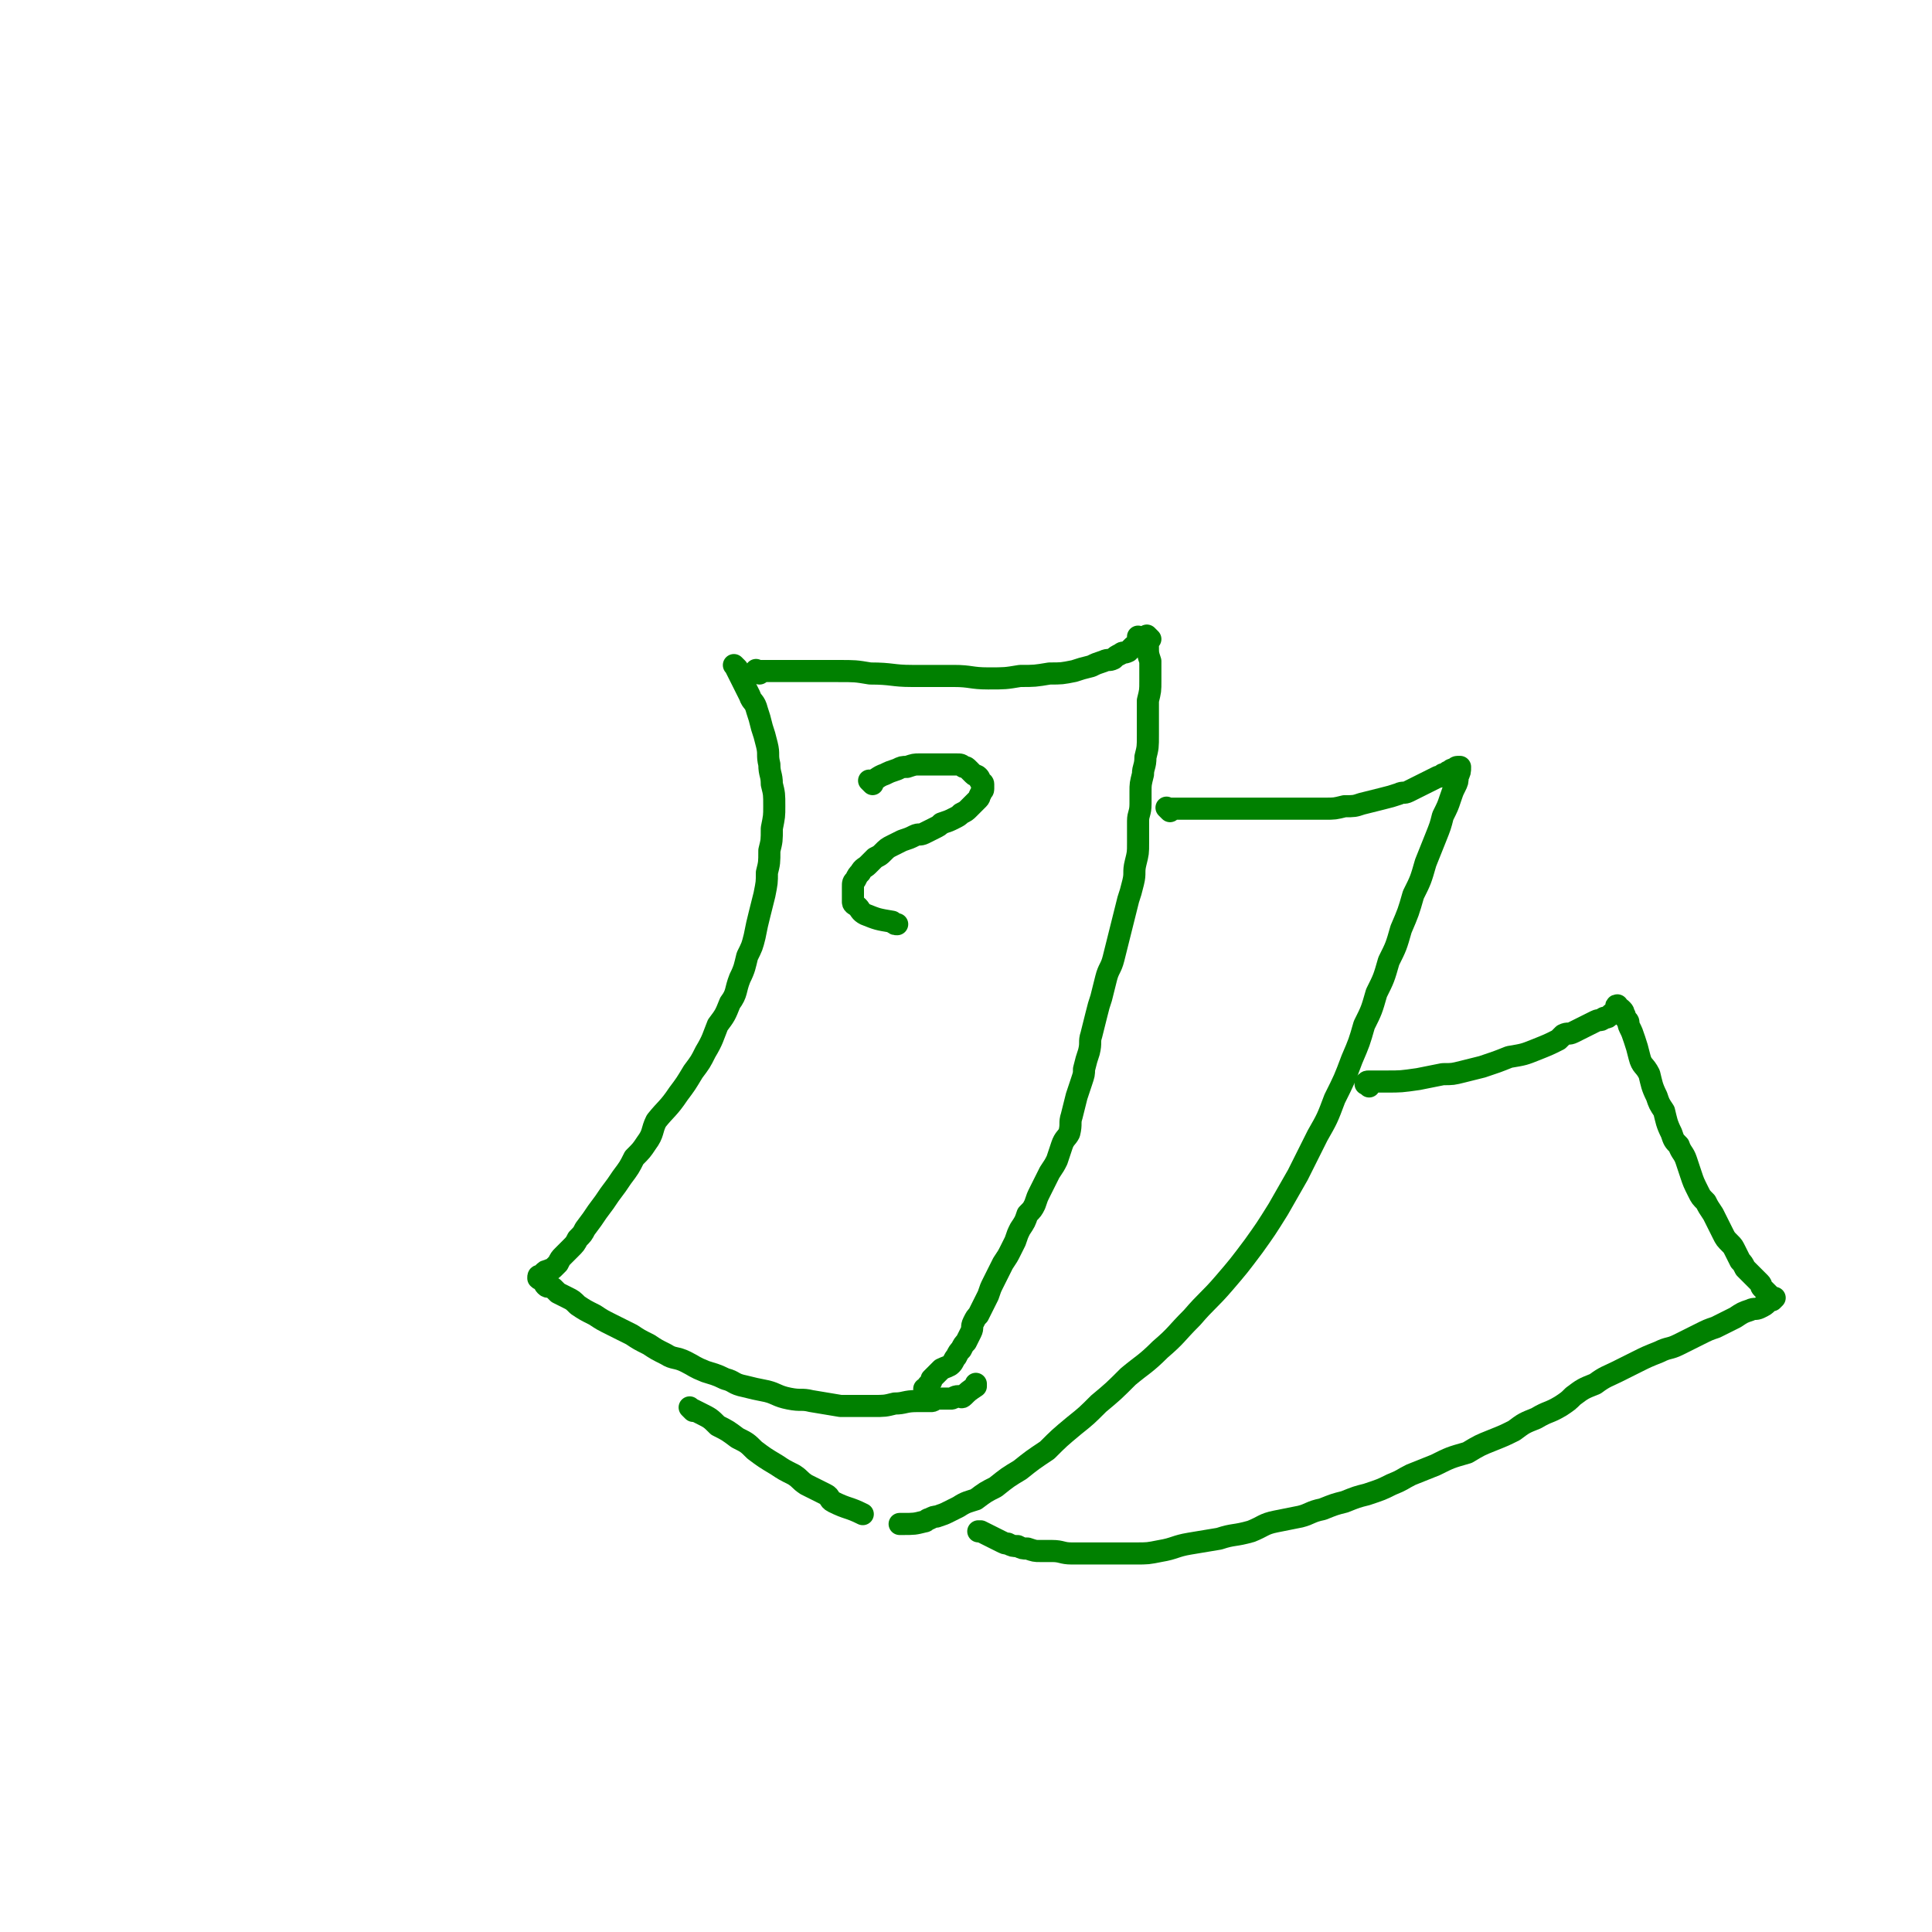 <svg viewBox='0 0 786 786' version='1.1' xmlns='http://www.w3.org/2000/svg' xmlns:xlink='http://www.w3.org/1999/xlink'><g fill='none' stroke='#008000' stroke-width='9' stroke-linecap='round' stroke-linejoin='round'><path d='M309,274c-1,-1 -1,-1 -1,-1 -1,-1 0,0 0,0 0,0 0,0 0,0 0,0 0,0 0,0 -1,-1 0,0 0,0 0,0 0,0 0,0 4,0 4,0 8,0 5,0 5,0 11,0 7,0 7,0 14,0 7,0 7,0 13,1 9,0 9,1 17,1 8,0 8,0 17,0 7,0 7,1 14,1 7,0 7,0 13,-1 6,0 6,0 12,-1 5,0 5,0 10,-1 3,-1 3,-1 7,-2 2,-1 2,-1 5,-2 2,-1 2,0 4,-1 1,-1 1,-1 3,-2 1,-1 1,0 3,-1 1,-1 1,-1 2,-2 1,-1 1,0 2,-1 0,0 0,0 1,-1 0,0 0,0 0,0 0,-1 0,-1 -1,-2 0,0 0,0 0,0 '/><path d='M300,272c-1,-1 -1,-1 -1,-1 -1,-1 0,0 0,0 0,0 0,0 0,0 0,0 0,0 0,0 -1,-1 0,0 0,0 0,0 0,0 0,0 0,0 0,0 0,0 -1,-1 0,0 0,0 1,2 1,2 2,4 2,4 2,4 4,8 1,3 2,2 3,6 1,3 1,3 2,7 1,3 1,3 2,7 1,4 0,4 1,8 0,4 1,4 1,8 1,4 1,4 1,9 0,4 0,4 -1,9 0,5 0,5 -1,9 0,5 0,5 -1,9 0,4 0,4 -1,9 -1,4 -1,4 -2,8 -1,4 -1,4 -2,9 -1,4 -1,4 -3,8 -1,4 -1,5 -3,9 -2,5 -1,6 -4,10 -2,5 -2,5 -5,9 -2,5 -2,6 -5,11 -2,4 -2,4 -5,8 -3,5 -3,5 -6,9 -4,6 -5,6 -9,11 -2,4 -1,5 -4,9 -2,3 -2,3 -5,6 -2,4 -2,4 -5,8 -2,3 -2,3 -5,7 -2,3 -2,3 -5,7 -2,3 -2,3 -5,7 -1,2 -1,2 -3,4 -1,2 -1,2 -3,4 -1,1 -1,1 -3,3 -1,1 -1,1 -2,3 -1,1 -1,1 -2,2 -1,1 -1,0 -2,1 -1,0 -1,0 -2,1 0,0 0,1 -1,1 0,0 0,0 0,0 -1,0 -1,0 -1,1 0,0 0,0 0,0 0,0 0,0 0,0 1,1 1,0 2,1 1,1 0,1 1,2 1,1 1,0 3,1 1,1 1,1 2,2 2,1 2,1 4,2 2,1 2,1 4,3 3,2 3,2 7,4 3,2 3,2 7,4 4,2 4,2 8,4 3,2 3,2 7,4 3,2 3,2 7,4 3,2 4,1 8,3 4,2 3,2 8,4 3,1 4,1 8,3 4,1 3,2 8,3 4,1 4,1 9,2 4,1 4,2 9,3 5,1 5,0 9,1 6,1 6,1 12,2 7,0 7,0 13,0 5,0 5,0 9,-1 4,0 4,-1 9,-1 3,0 3,0 6,0 1,0 1,-1 3,-1 2,0 2,0 5,0 1,0 1,-1 3,-1 1,0 1,1 2,0 2,-2 2,-2 5,-4 0,-1 0,-1 0,-1 '/><path d='M468,260c-1,-1 -1,-1 -1,-1 -1,-1 0,0 0,0 0,0 0,0 0,0 0,0 0,0 0,0 -1,-1 0,0 0,0 0,0 0,0 0,0 0,0 0,0 0,0 -1,-1 0,0 0,0 0,2 0,2 0,4 0,3 0,3 1,6 0,4 0,4 0,8 0,4 0,4 -1,8 0,3 0,3 0,7 0,3 0,3 0,7 0,5 0,5 -1,9 0,4 -1,4 -1,7 -1,4 -1,4 -1,7 0,3 0,3 0,5 0,4 -1,4 -1,7 0,5 0,5 0,9 0,4 0,4 -1,8 -1,4 0,4 -1,8 -1,4 -1,4 -2,7 -1,4 -1,4 -2,8 -1,4 -1,4 -2,8 -1,4 -1,4 -2,8 -1,4 -2,4 -3,8 -1,4 -1,4 -2,8 -1,3 -1,3 -2,7 -1,4 -1,4 -2,8 -1,3 0,3 -1,7 -1,3 -1,3 -2,7 0,2 0,2 -1,5 -1,3 -1,3 -2,6 -1,4 -1,4 -2,8 -1,3 0,3 -1,7 -1,2 -2,2 -3,5 -1,3 -1,3 -2,6 -1,2 -1,2 -3,5 -2,4 -2,4 -4,8 -1,2 -1,2 -2,5 -1,2 -1,2 -3,4 -1,3 -1,3 -3,6 -1,2 -1,2 -2,5 -1,2 -1,2 -2,4 -1,2 -1,2 -3,5 -1,2 -1,2 -2,4 -1,2 -1,2 -2,4 -1,2 -1,2 -2,5 -1,2 -1,2 -2,4 -1,2 -1,2 -2,4 -1,1 -1,1 -2,3 -1,2 0,2 -1,4 -1,2 -1,2 -2,4 -1,1 -1,1 -2,3 -1,1 -1,1 -2,3 -1,1 -1,2 -2,3 -1,1 -2,1 -4,2 -1,1 -1,1 -2,2 -1,1 -1,1 -2,2 0,1 0,1 -1,2 -1,1 -1,1 -1,2 -1,0 -1,0 -1,0 '/><path d='M476,330c-1,-1 -1,-1 -1,-1 -1,-1 0,0 0,0 0,0 0,0 0,0 0,0 0,0 0,0 -1,-1 0,0 0,0 0,0 0,0 0,0 4,0 4,0 9,0 6,0 6,0 12,0 5,0 5,0 9,0 4,0 4,0 8,0 5,0 5,0 9,0 4,0 4,0 8,0 5,0 5,0 9,0 4,0 4,0 8,-1 4,0 4,0 7,-1 4,-1 4,-1 8,-2 4,-1 4,-1 7,-2 2,-1 2,0 4,-1 2,-1 2,-1 4,-2 2,-1 2,-1 4,-2 2,-1 2,-1 4,-2 1,0 1,0 2,-1 1,0 1,0 2,-1 1,0 1,-1 2,-1 1,0 1,-1 2,-1 0,0 0,0 1,0 0,0 0,0 0,0 0,0 0,0 0,0 0,2 0,2 -1,4 0,2 0,2 -1,4 -1,2 -1,2 -2,5 -1,3 -1,3 -3,7 -1,4 -1,4 -3,9 -2,5 -2,5 -4,10 -2,7 -2,7 -5,13 -2,7 -2,7 -5,14 -2,7 -2,7 -5,13 -2,7 -2,7 -5,13 -2,7 -2,7 -5,13 -2,7 -2,7 -5,14 -3,8 -3,8 -7,16 -3,8 -3,8 -7,15 -4,8 -4,8 -8,16 -4,7 -4,7 -8,14 -5,8 -5,8 -10,15 -6,8 -6,8 -12,15 -6,7 -7,7 -13,14 -7,7 -6,7 -13,13 -6,6 -7,6 -13,11 -6,6 -6,6 -12,11 -5,5 -5,5 -10,9 -6,5 -6,5 -11,10 -6,4 -6,4 -11,8 -5,3 -5,3 -10,7 -4,2 -4,2 -8,5 -3,1 -4,1 -7,3 -2,1 -2,1 -4,2 -2,1 -2,1 -5,2 -1,0 -1,0 -3,1 -1,0 -1,1 -2,1 -4,1 -4,1 -9,1 -1,0 -1,0 -1,0 '/><path d='M282,574c-1,-1 -1,-1 -1,-1 -1,-1 0,0 0,0 0,0 0,0 0,0 0,0 0,0 0,0 -1,-1 0,0 0,0 0,0 0,0 0,0 0,0 0,0 0,0 -1,-1 0,0 0,0 2,1 2,1 4,2 4,2 4,2 7,5 4,2 4,2 8,5 4,2 4,2 7,5 4,3 4,3 9,6 3,2 3,2 7,4 3,2 2,2 5,4 2,1 2,1 4,2 2,1 2,1 4,2 2,1 1,2 3,3 6,3 6,2 12,5 0,0 0,0 0,0 '/><path d='M557,442c-1,-1 -1,-1 -1,-1 -1,-1 0,0 0,0 0,0 0,0 0,0 0,0 -1,0 0,0 0,-1 0,-1 1,-1 3,0 3,0 7,0 6,0 6,0 13,-1 5,-1 5,-1 10,-2 4,0 4,0 8,-1 4,-1 4,-1 8,-2 6,-2 6,-2 11,-4 6,-1 6,-1 11,-3 5,-2 5,-2 9,-4 1,-1 1,-1 2,-2 2,-1 2,0 4,-1 2,-1 2,-1 4,-2 2,-1 2,-1 4,-2 2,-1 2,-1 3,-1 1,0 1,-1 2,-1 1,0 1,0 2,-1 1,-1 1,-1 2,-1 0,-1 0,-1 0,-1 1,-1 1,-1 1,-1 0,0 0,0 0,0 0,0 0,0 0,-1 -1,0 0,1 0,1 0,0 0,0 0,0 1,0 1,0 2,1 1,1 0,1 1,2 0,1 0,1 1,2 1,1 0,1 1,3 1,2 1,2 2,5 1,3 1,3 2,7 1,4 2,3 4,7 1,4 1,5 3,9 1,3 1,3 3,6 1,4 1,5 3,9 1,3 1,3 3,5 1,3 2,3 3,6 1,3 1,3 2,6 1,3 1,3 3,7 1,2 1,2 3,4 1,2 1,2 3,5 1,2 1,2 2,4 1,2 1,2 2,4 1,2 1,2 3,4 1,1 1,1 2,3 1,2 1,2 2,4 1,1 1,1 2,3 1,1 1,1 2,2 1,1 1,1 2,2 1,1 1,1 2,2 1,1 0,1 1,2 0,0 0,0 1,1 1,1 1,1 2,2 0,0 0,0 0,0 1,1 1,1 1,1 0,0 0,0 1,0 0,0 -1,1 -1,1 0,0 0,0 0,0 0,0 0,-1 0,0 -1,0 -1,0 -2,1 -1,1 -1,1 -3,2 -2,1 -2,0 -4,1 -3,1 -3,1 -6,3 -4,2 -4,2 -8,4 -3,1 -3,1 -7,3 -4,2 -4,2 -8,4 -4,2 -4,1 -8,3 -5,2 -5,2 -9,4 -4,2 -4,2 -8,4 -4,2 -5,2 -9,5 -5,2 -5,2 -9,5 -2,2 -2,2 -5,4 -5,3 -5,2 -10,5 -5,2 -5,2 -9,5 -4,2 -4,2 -9,4 -5,2 -5,2 -10,5 -7,2 -7,2 -13,5 -5,2 -5,2 -10,4 -4,2 -3,2 -8,4 -4,2 -4,2 -10,4 -4,1 -4,1 -9,3 -4,1 -4,1 -9,3 -5,1 -5,2 -9,3 -5,1 -5,1 -10,2 -5,1 -5,2 -10,4 -7,2 -7,1 -13,3 -6,1 -6,1 -12,2 -6,1 -6,2 -12,3 -5,1 -5,1 -10,1 -4,0 -4,0 -8,0 -5,0 -5,0 -9,0 -5,0 -5,0 -9,0 -4,0 -4,-1 -8,-1 -2,0 -2,0 -5,0 -2,0 -2,0 -5,-1 -2,0 -2,0 -4,-1 -2,0 -2,0 -4,-1 -1,0 -1,0 -3,-1 -4,-2 -4,-2 -8,-4 0,0 0,0 -1,0 '/><path d='M355,319c-1,-1 -1,-1 -1,-1 -1,-1 0,0 0,0 0,0 0,0 0,0 0,0 0,0 0,0 -1,-1 0,0 0,0 0,0 0,0 0,0 0,0 0,0 0,0 -1,-1 0,0 0,0 0,0 0,0 0,0 0,0 0,0 0,0 -1,-1 0,0 0,0 3,-1 3,-2 6,-3 2,-1 2,-1 5,-2 2,-1 2,-1 4,-1 3,-1 3,-1 5,-1 2,0 2,0 3,0 2,0 2,0 4,0 2,0 2,0 4,0 2,0 2,0 4,0 2,0 2,0 3,1 1,0 1,0 2,1 1,1 1,1 2,2 1,1 1,0 2,1 1,1 0,1 1,2 0,1 1,0 1,1 0,1 0,1 0,2 0,1 -1,1 -1,2 -1,1 0,1 -1,2 -1,1 -1,1 -2,2 -1,1 -1,1 -2,2 -1,1 -1,1 -3,2 -1,1 -1,1 -3,2 -2,1 -2,1 -5,2 -1,1 -1,1 -3,2 -2,1 -2,1 -4,2 -2,1 -2,0 -4,1 -2,1 -2,1 -5,2 -2,1 -2,1 -4,2 -2,1 -2,1 -4,3 -1,1 -1,1 -3,2 -1,1 -1,1 -3,3 -1,1 -2,1 -3,3 -1,1 -1,1 -2,3 -1,1 -1,1 -1,3 0,1 0,1 0,3 0,1 0,1 0,3 0,1 1,1 2,2 1,1 1,2 3,3 5,2 5,2 11,3 1,1 1,1 2,1 '/></g>
</svg>